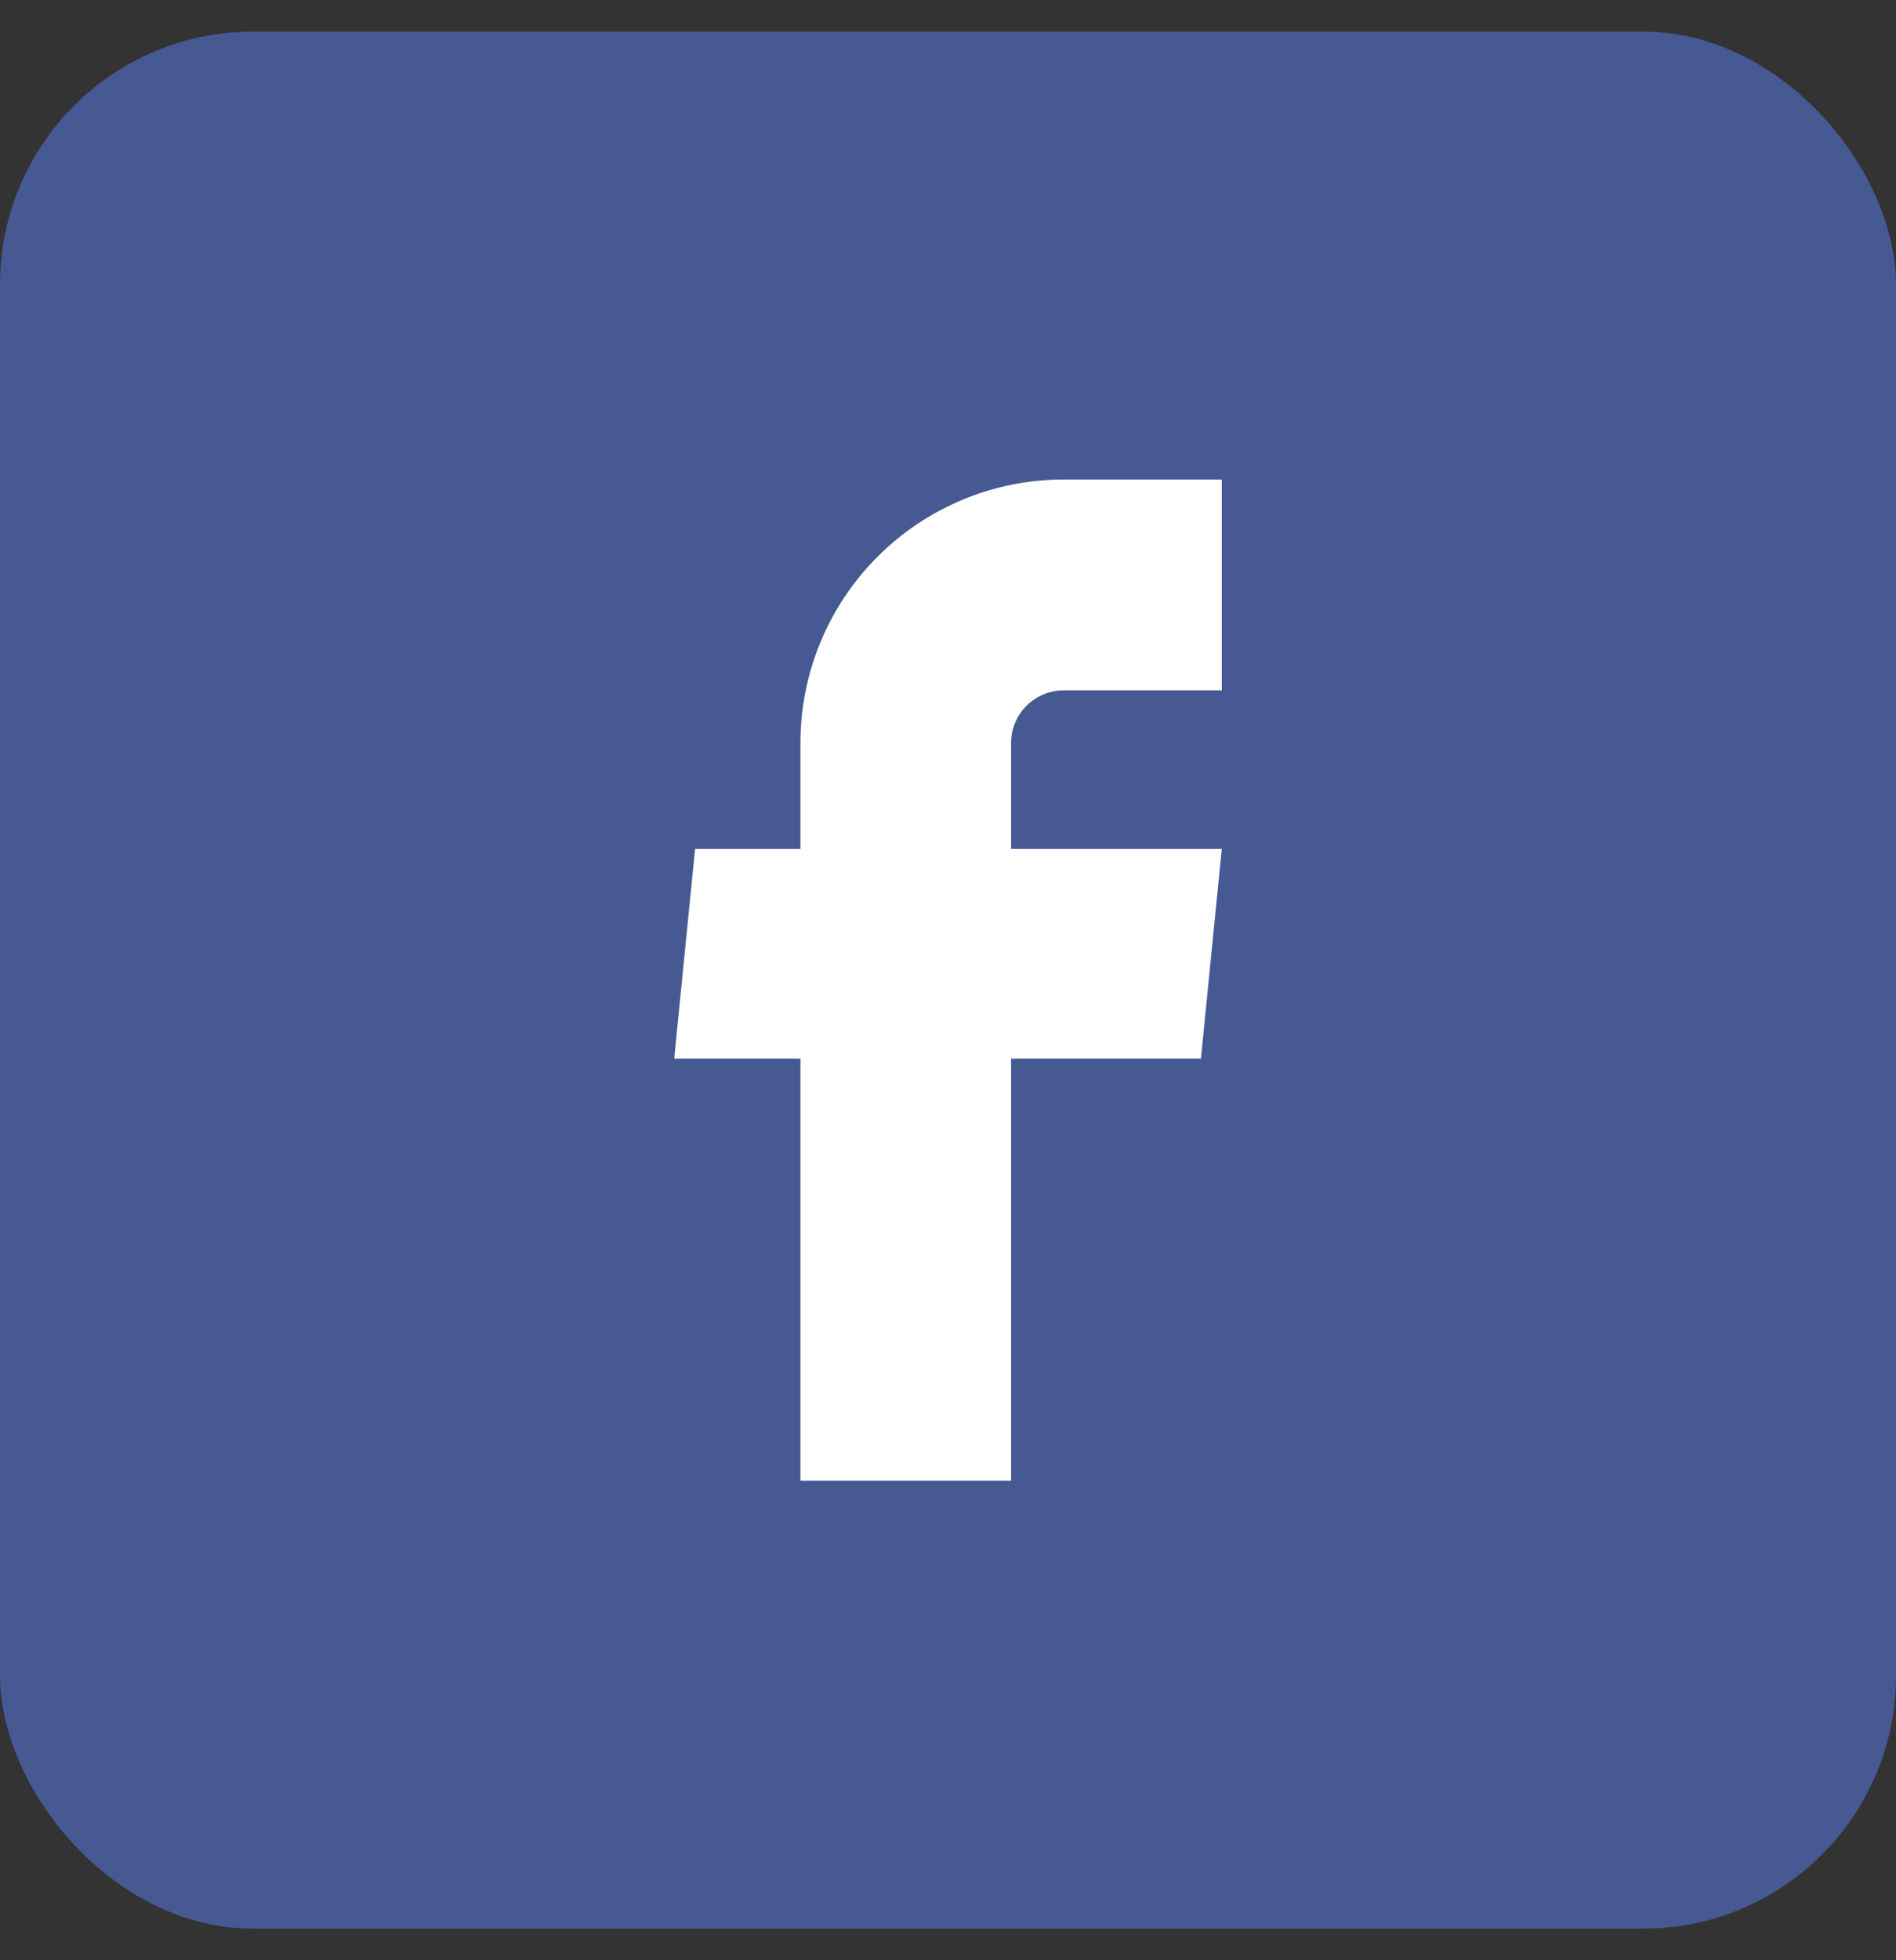 <svg width="30" height="31" viewBox="0 0 30 31" fill="none" xmlns="http://www.w3.org/2000/svg">
<rect x="0" y="0" width="30" height="31" fill="#333333" stroke="none"/>
<rect y="0.5" width="30" height="30" rx="4" fill="#475993"/>
<path d="M12.665 23.417H15.998V16.742H19.002L19.332 13.425H15.998V11.75C15.998 11.529 16.086 11.317 16.242 11.161C16.399 11.005 16.611 10.917 16.832 10.917H19.332V7.583H16.832C15.727 7.583 14.667 8.022 13.885 8.804C13.104 9.585 12.665 10.645 12.665 11.75V13.425H10.998L10.668 16.742H12.665V23.417Z" fill="white"/>
</svg>
